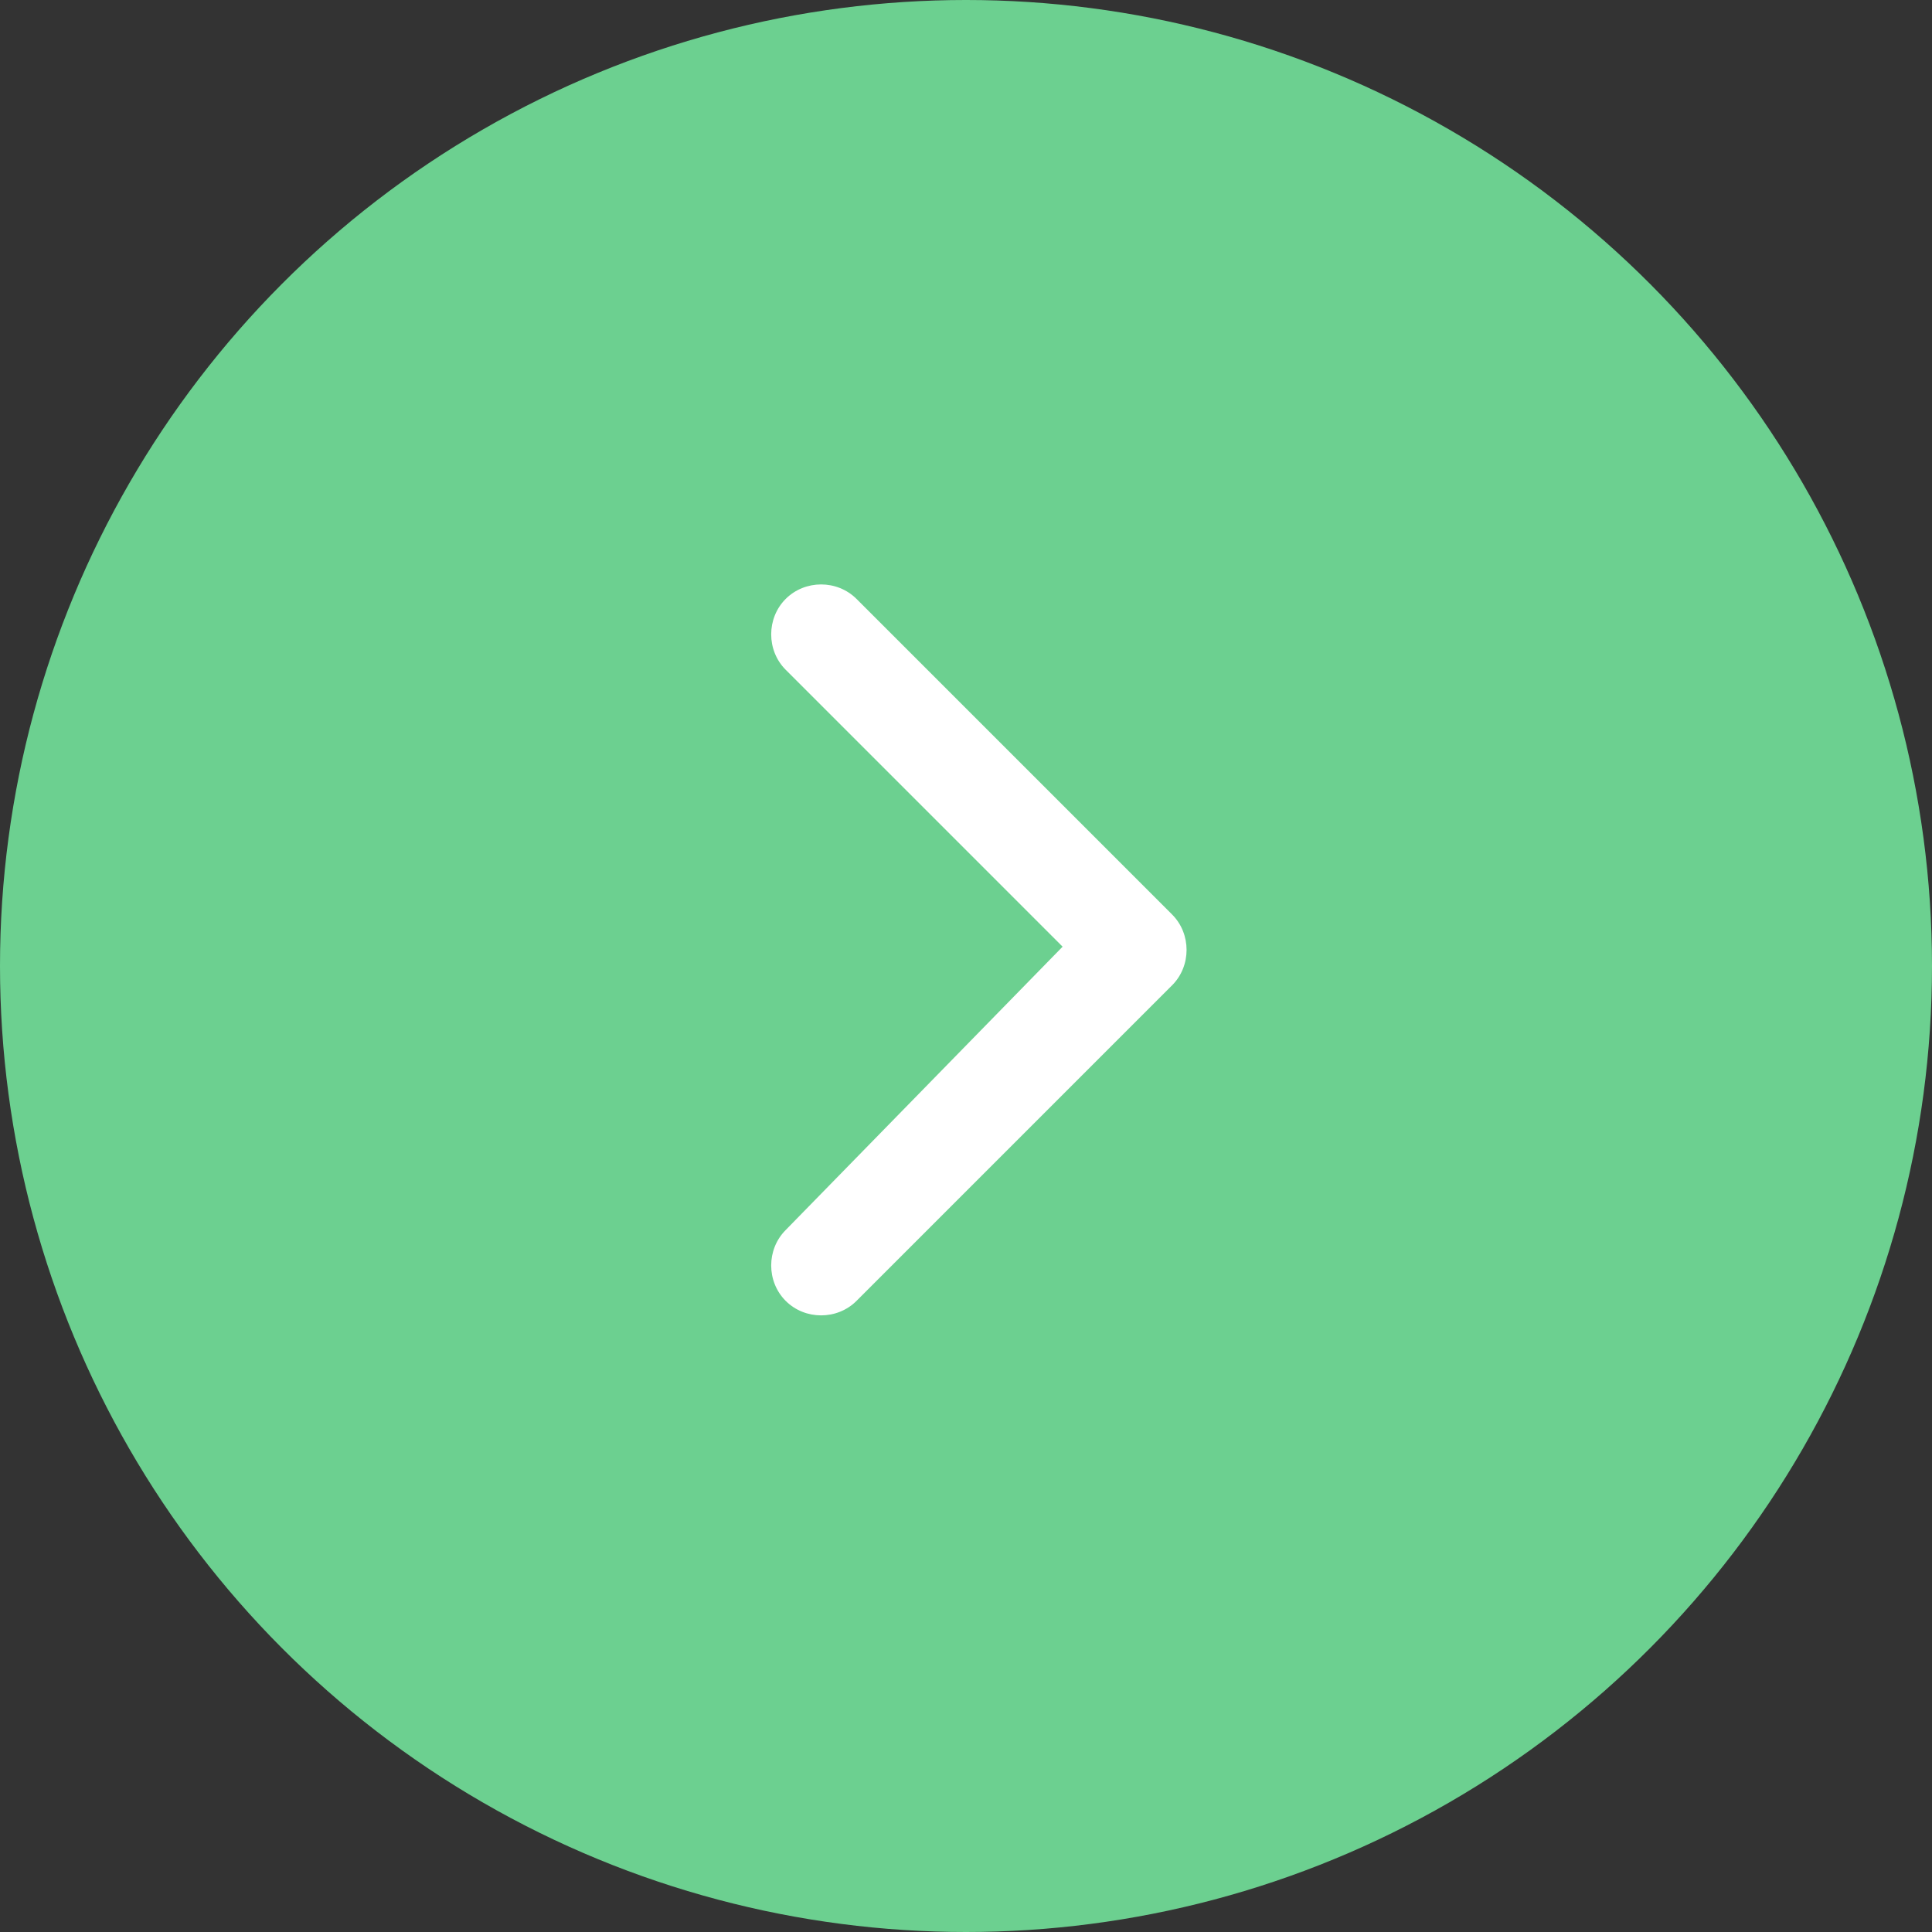 <?xml version="1.0" encoding="utf-8"?>
<!-- Generator: Adobe Illustrator 25.2.3, SVG Export Plug-In . SVG Version: 6.00 Build 0)  -->
<svg version="1.1" id="그룹_19" xmlns="http://www.w3.org/2000/svg" xmlns:xlink="http://www.w3.org/1999/xlink" x="0px" y="0px"
	 viewBox="0 0 30 30" style="enable-background:new 0 0 30 30;" xml:space="preserve">
<rect x="0" y="0" width="30" height="30" fill="#333333" stroke="none"/>
<style type="text/css">
	.st0{fill:#6CD090;}
	.st1{fill:#FFFFFF;}
</style>
<circle id="타원_1" class="st0" cx="15" cy="15" r="15"/>
<path id="Icon_ionic-ios-arrow-back" class="st1" d="M16.5,14.7l-4.3-4.3c-0.3-0.3-0.3-0.8,0-1.1c0.3-0.3,0.8-0.3,1.1,0l0,0l4.9,4.9
	c0.3,0.3,0.3,0.8,0,1.1l-4.9,4.9c-0.3,0.3-0.8,0.3-1.1,0c-0.3-0.3-0.3-0.8,0-1.1L16.5,14.7z"/>
</svg>

